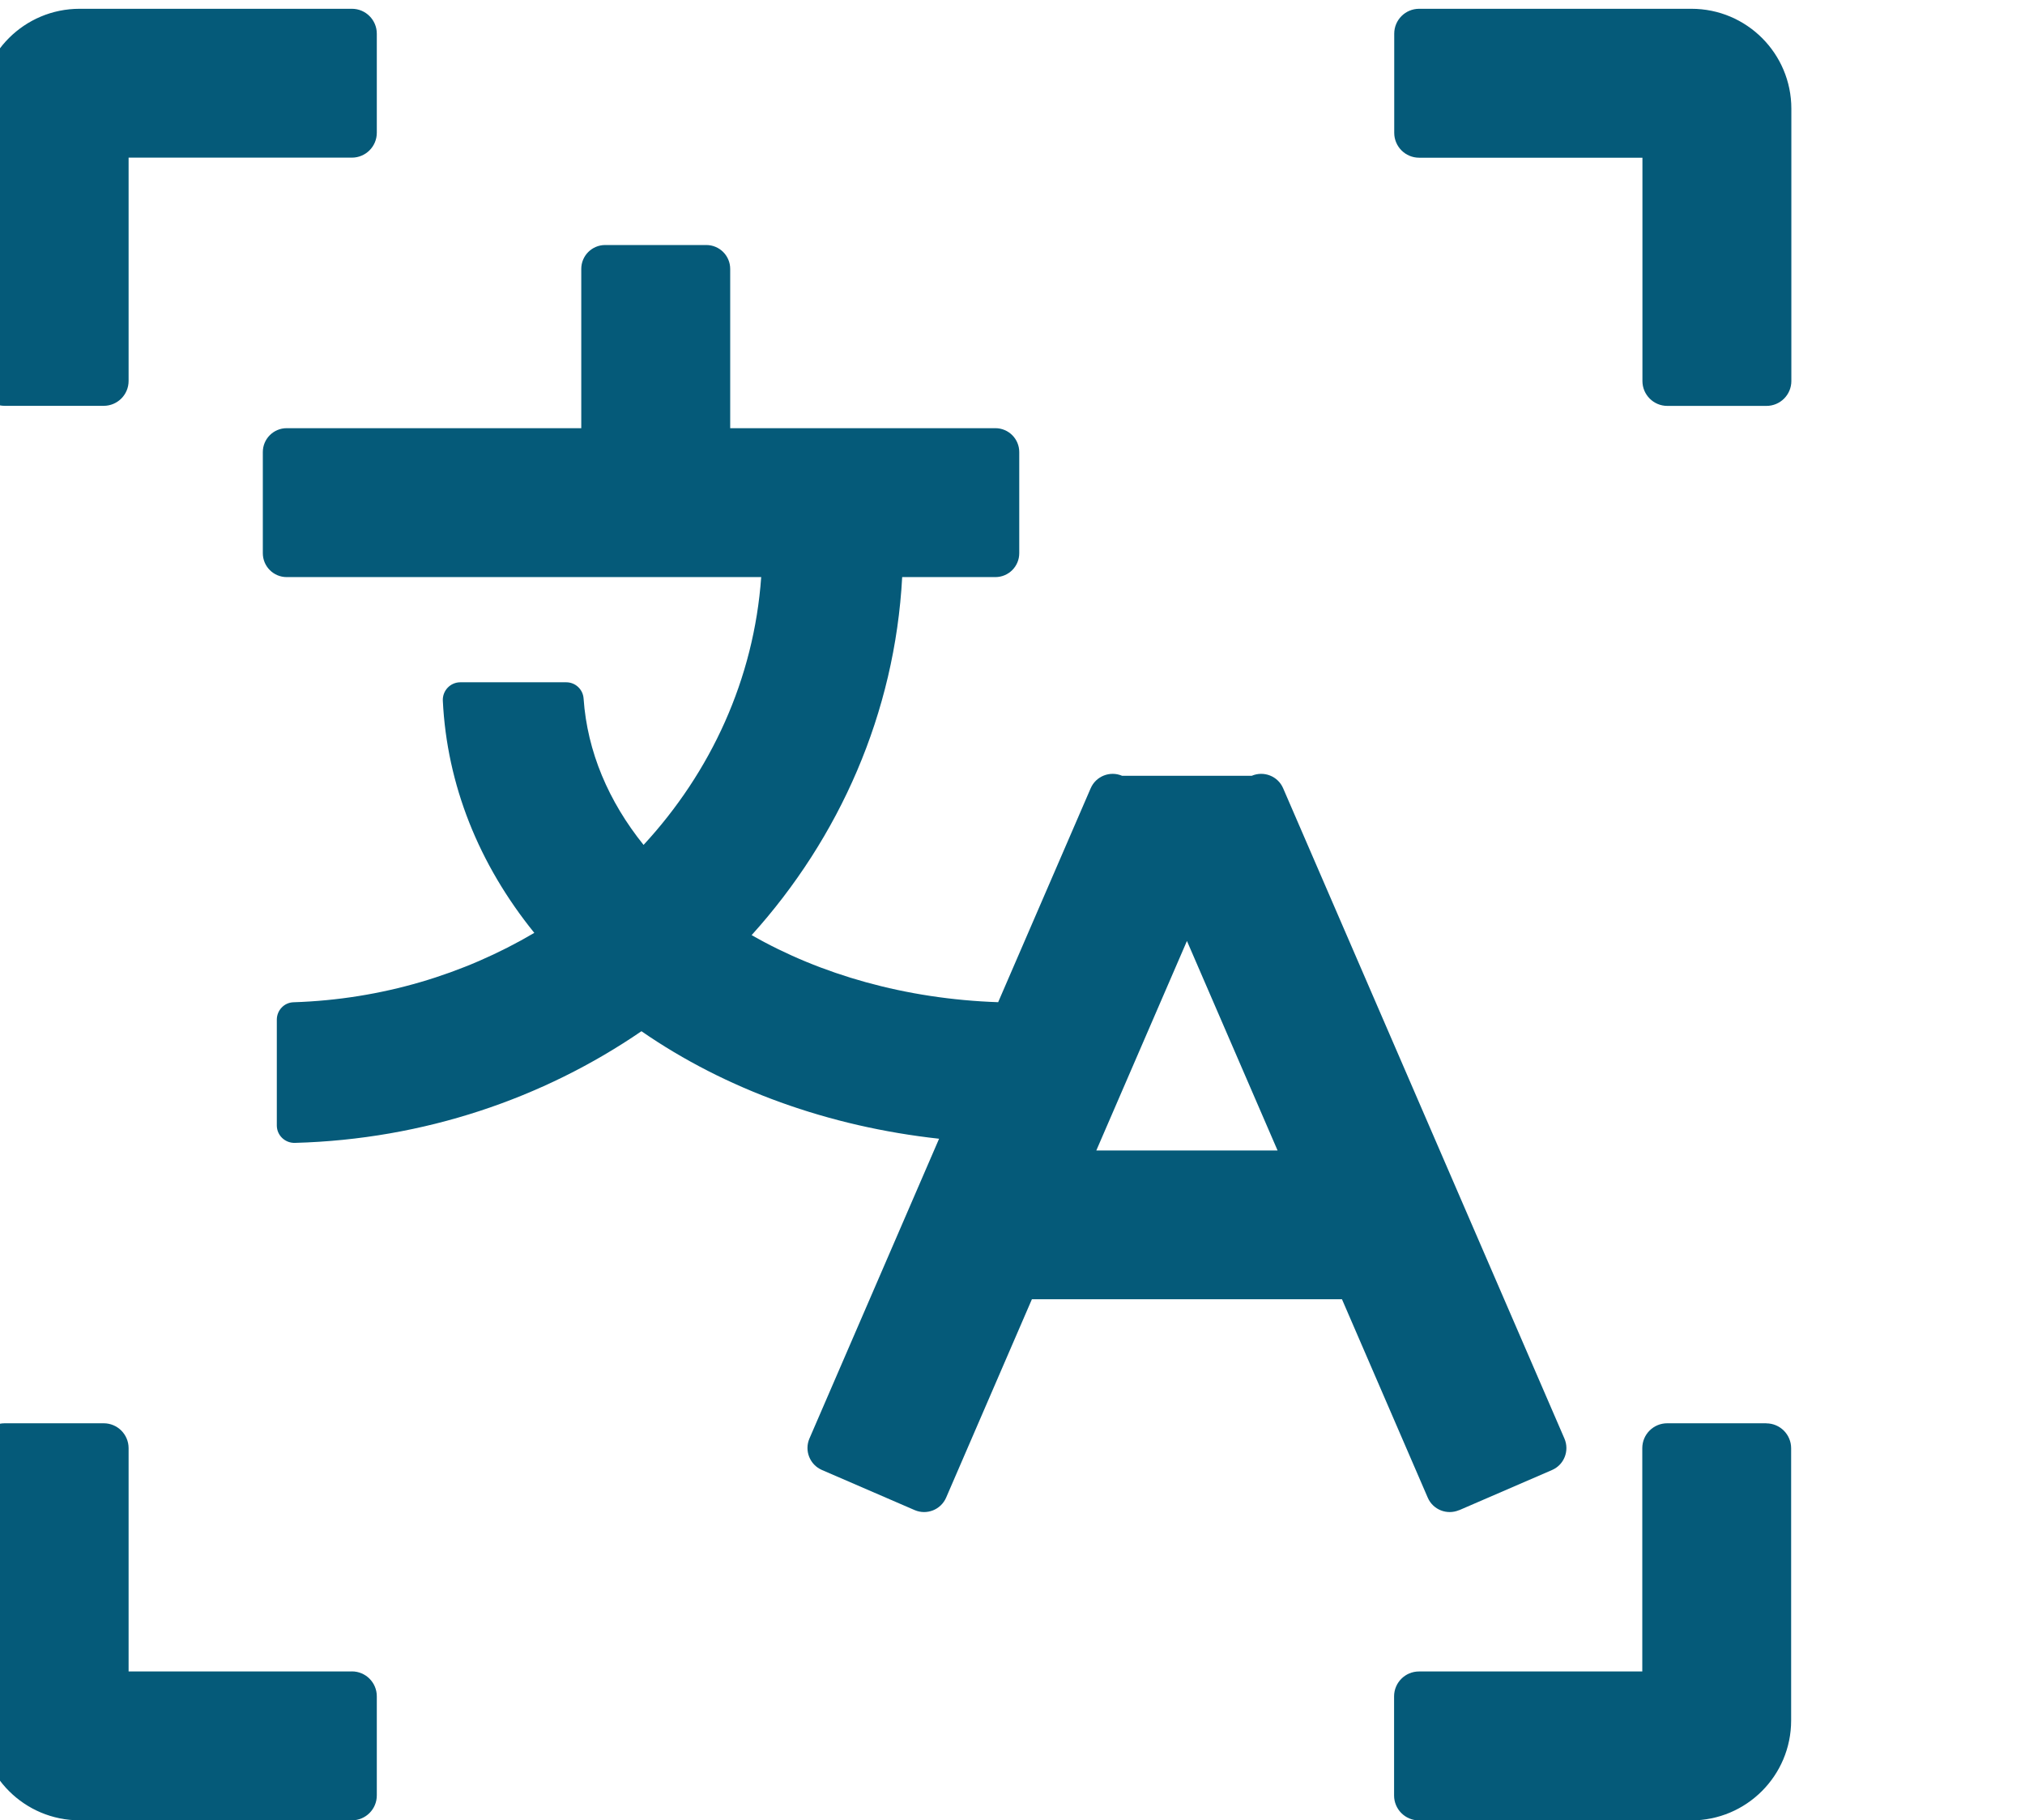 <?xml version="1.0" encoding="UTF-8"?>
<svg id="Layer_1" data-name="Layer 1" xmlns="http://www.w3.org/2000/svg" viewBox="0 0 288 258.91">
  <defs>
    <style>
      .cls-1 {
        fill: #055a79;
        stroke-width: 0px;
      }
    </style>
  </defs>
  <path class="cls-1" d="m.65,57.72h14.1c1.95,0,3.54-1.58,3.54-3.54v-31.76h31.76c1.95,0,3.54-1.58,3.54-3.54V4.79c0-1.95-1.58-3.54-3.54-3.54H11.32C3.47,1.25-2.89,7.61-2.89,15.46v38.72c0,1.95,1.58,3.54,3.54,3.54Z"/>
  <path class="cls-1" d="m240.55,1.25h-38.72c-1.95,0-3.54,1.58-3.54,3.54v14.1c0,1.95,1.58,3.54,3.54,3.54h31.76v31.76c0,1.95,1.58,3.54,3.54,3.54h14.1c1.95,0,3.54-1.58,3.54-3.54V15.46c0-7.85-6.36-14.21-14.21-14.21Z"/>
  <path class="cls-1" d="m251.21,202.43h-14.1c-1.95,0-3.54,1.58-3.54,3.54v31.76h-31.76c-1.95,0-3.54,1.58-3.54,3.54v14.1c0,1.95,1.58,3.54,3.54,3.54h38.72c7.85,0,14.21-6.36,14.21-14.21v-38.72c0-1.95-1.58-3.54-3.54-3.54Z"/>
  <path class="cls-1" d="m50.05,237.73h-31.76v-31.76c0-1.95-1.58-3.54-3.54-3.54H.66c-1.95,0-3.54,1.58-3.54,3.54v38.72c0,7.85,6.36,14.21,14.21,14.21h38.72c1.95,0,3.54-1.58,3.54-3.54v-14.1c0-1.95-1.58-3.54-3.54-3.54Z"/>
  <path class="cls-1" d="m207.53,214.79l13.2-5.71c1.72-.74,2.51-2.74,1.77-4.47l-40.01-92.5c-.74-1.72-2.74-2.51-4.47-1.77h-18.43c-1.72-.74-3.72.05-4.47,1.77l-13.16,30.43c-13.18-.45-25.28-3.94-35.06-9.54,12.48-13.83,20.37-31.53,21.41-50.92h13.25c1.88,0,3.4-1.52,3.4-3.4v-14.38c0-1.88-1.52-3.4-3.4-3.4h-37.71v-22.65c0-1.88-1.52-3.4-3.4-3.4h-14.38c-1.88,0-3.4,1.52-3.4,3.4v22.65h-41.89c-1.88,0-3.4,1.52-3.4,3.4v14.38c0,1.88,1.52,3.4,3.4,3.4h67.48c-1.03,14.51-7.16,27.73-16.73,38.09-4.96-6.16-8.01-13.25-8.53-20.82-.09-1.3-1.16-2.31-2.47-2.31h-15.06c-1.42,0-2.55,1.19-2.49,2.61.58,11.94,5.09,23.25,13.01,33.03-10,5.9-21.7,9.47-34.25,9.87-1.33.04-2.37,1.15-2.37,2.48v15.04c0,1.41,1.17,2.52,2.58,2.48,18.35-.5,35.32-6.32,49.28-15.88,12.02,8.31,26.65,13.57,42.33,15.29l-18.44,42.64c-.74,1.72.05,3.72,1.77,4.47l13.2,5.71c1.72.74,3.72-.05,4.47-1.77l12.2-28.22h44.1l12.2,28.22c.74,1.72,2.74,2.51,4.47,1.77Zm-51.61-51.16l12.89-29.8,12.89,29.8h-25.78Z"/>
</svg>